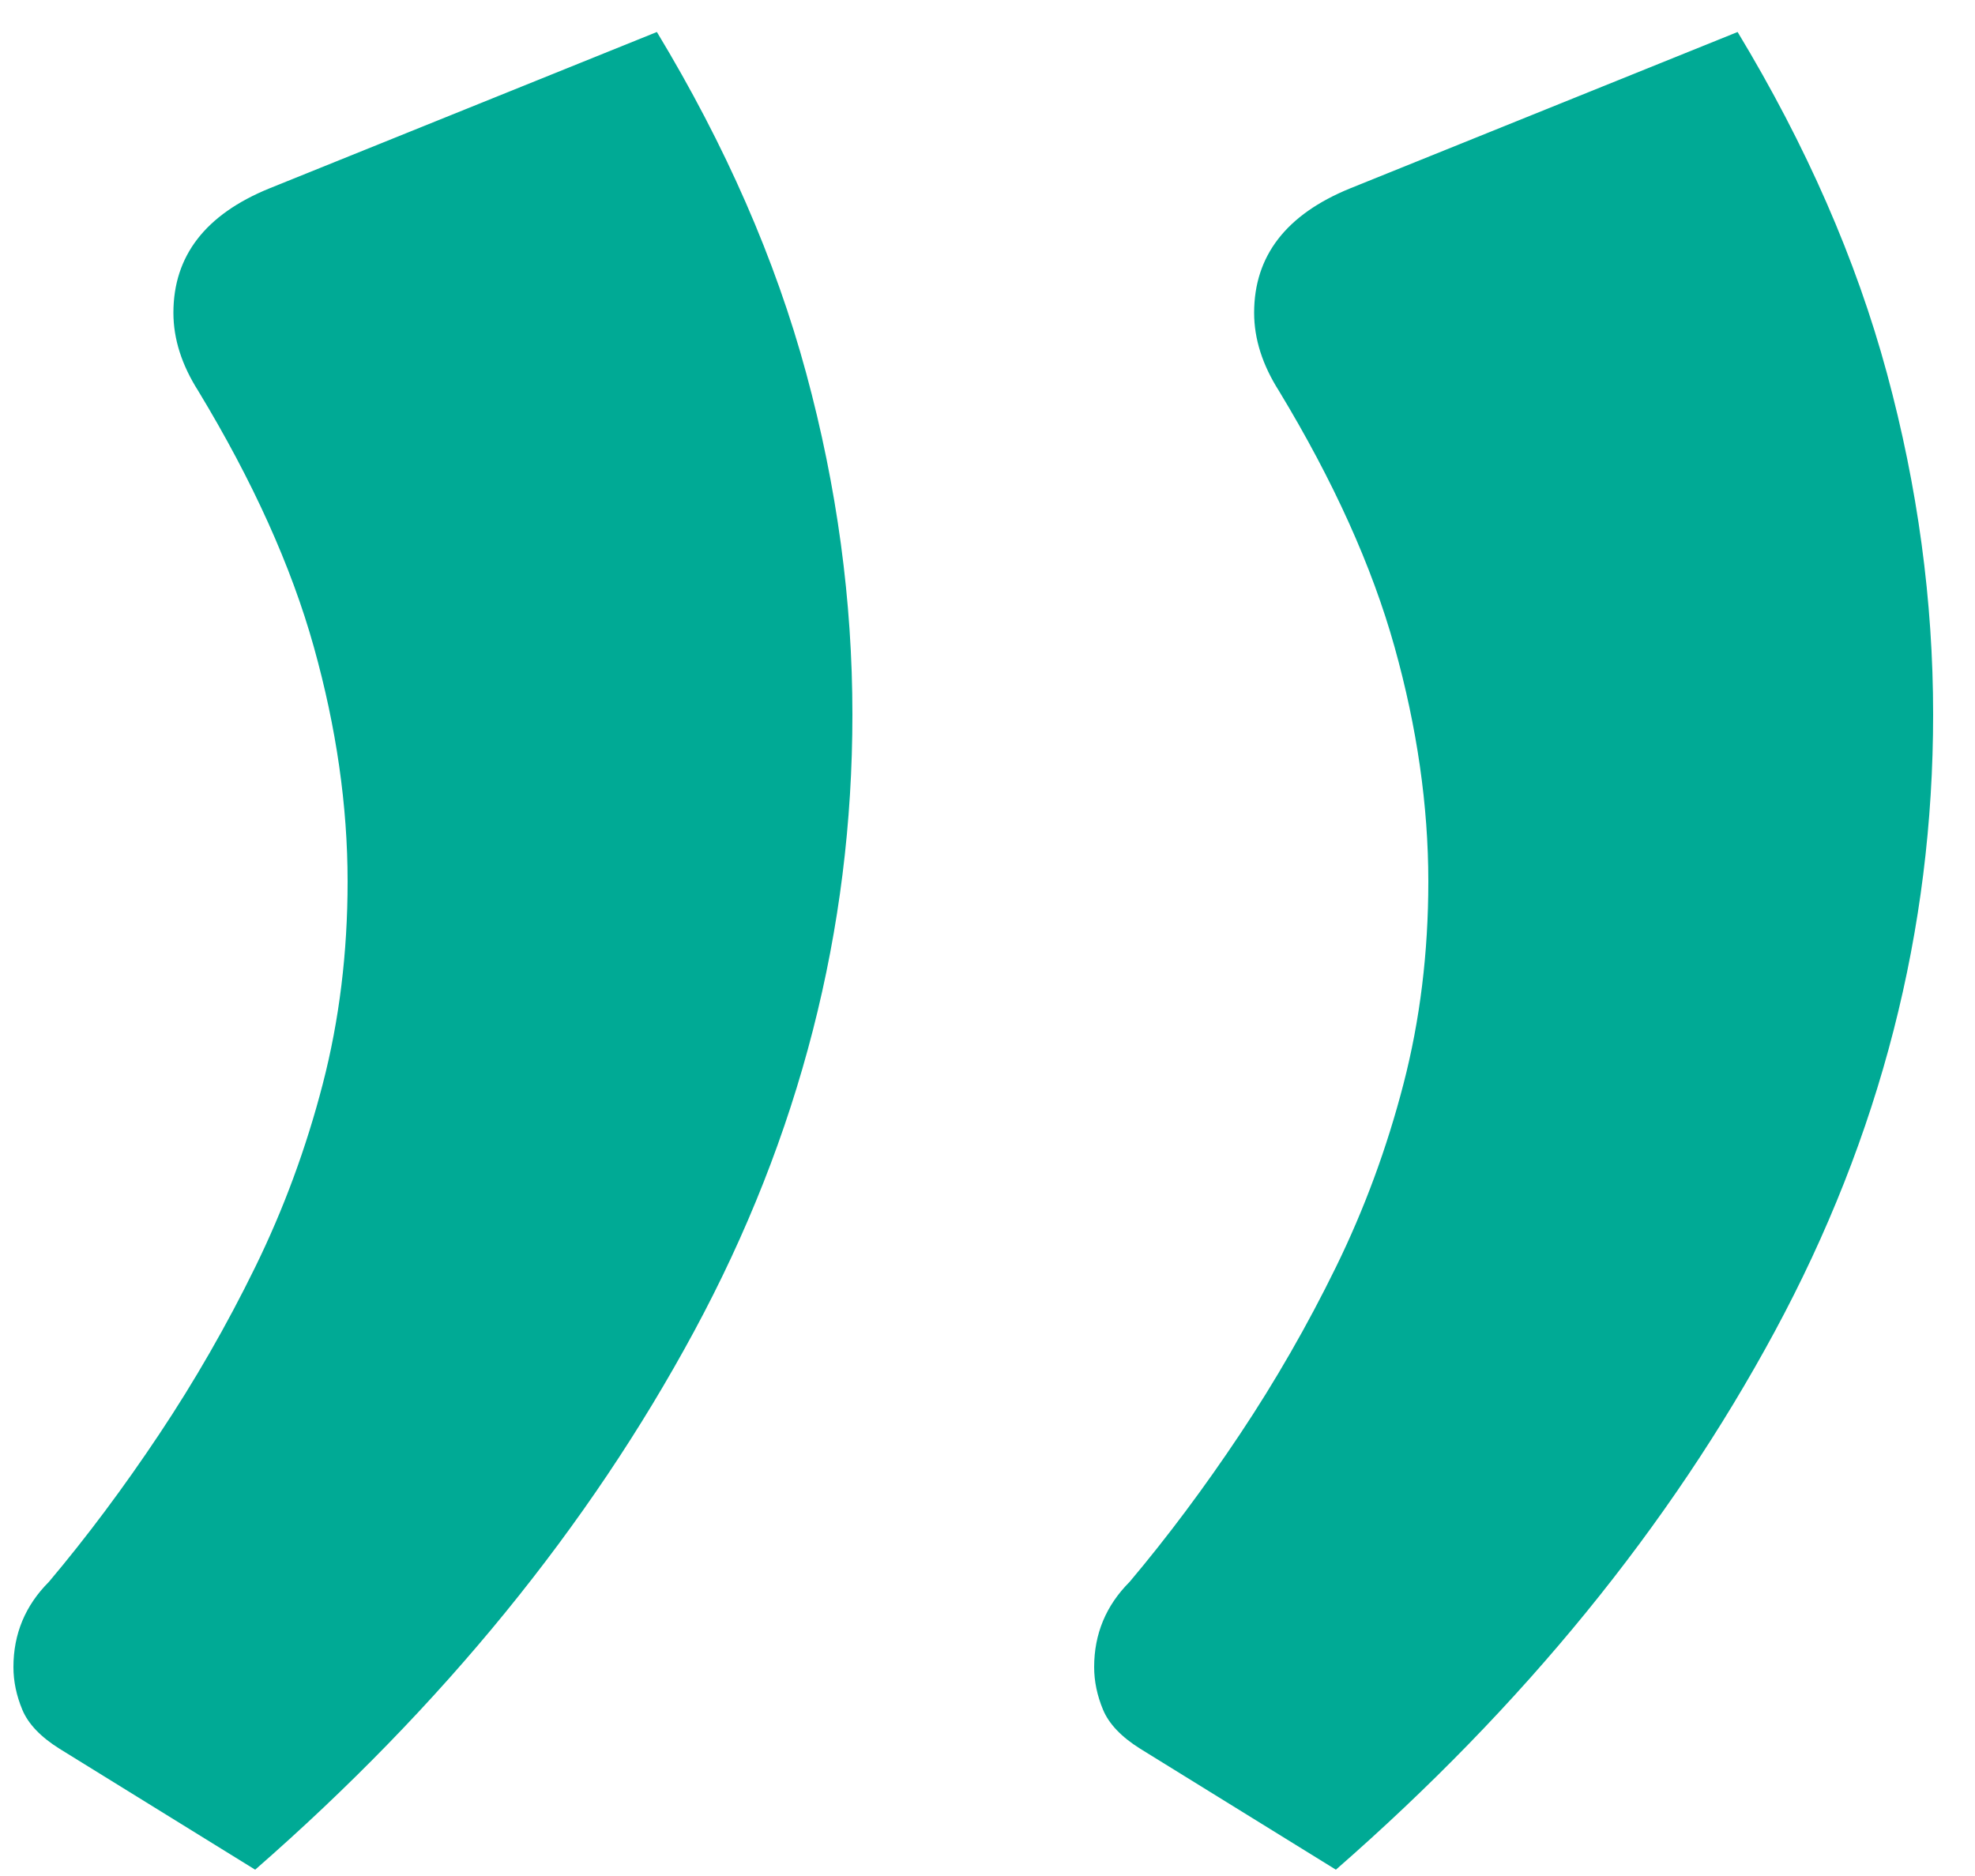 <?xml version="1.0" encoding="UTF-8"?>
<svg width="20px" height="19px" viewBox="0 0 20 19" version="1.1" xmlns="http://www.w3.org/2000/svg" xmlns:xlink="http://www.w3.org/1999/xlink">
    <title>„</title>
    <g id="Page-2" stroke="none" stroke-width="1" fill="none" fill-rule="evenodd">
        <g id="competency-development-Jyoti-Sapkota" transform="translate(-390, -19)" fill="#00AA95" fill-rule="nonzero">
            <g id="Group-3" transform="translate(0, 3)">
                <g id="„" transform="translate(390.136, 16.324)">
                    <path d="M6.516,0 C7.212,1.152 7.716,2.304 8.028,3.456 C8.34,4.608 8.496,5.76 8.496,6.912 C8.496,9.096 7.962,11.178 6.894,13.158 C5.826,15.138 4.344,16.956 2.448,18.612 L0.468,17.388 C0.276,17.268 0.15,17.136 0.09,16.992 C0.03,16.848 0,16.704 0,16.56 C0,16.224 0.12,15.936 0.36,15.696 C0.744,15.24 1.116,14.742 1.476,14.202 C1.836,13.662 2.16,13.098 2.448,12.51 C2.736,11.922 2.964,11.304 3.132,10.656 C3.3,10.008 3.384,9.324 3.384,8.604 C3.384,7.836 3.27,7.044 3.042,6.228 C2.814,5.412 2.424,4.548 1.872,3.636 C1.704,3.372 1.62,3.108 1.62,2.844 C1.62,2.268 1.944,1.848 2.592,1.584 L6.516,0 Z M17.46,0 C18.156,1.152 18.66,2.304 18.972,3.456 C19.284,4.608 19.44,5.76 19.44,6.912 C19.44,9.096 18.906,11.178 17.838,13.158 C16.77,15.138 15.288,16.956 13.392,18.612 L11.412,17.388 C11.22,17.268 11.094,17.136 11.034,16.992 C10.974,16.848 10.944,16.704 10.944,16.56 C10.944,16.224 11.064,15.936 11.304,15.696 C11.688,15.24 12.06,14.742 12.42,14.202 C12.78,13.662 13.104,13.098 13.392,12.51 C13.68,11.922 13.908,11.304 14.076,10.656 C14.244,10.008 14.328,9.324 14.328,8.604 C14.328,7.836 14.214,7.044 13.986,6.228 C13.758,5.412 13.368,4.548 12.816,3.636 C12.648,3.372 12.564,3.108 12.564,2.844 C12.564,2.268 12.888,1.848 13.536,1.584 L17.46,0 Z" id="Shape"></path>
                </g>
            </g>
        </g>
    </g>
</svg>